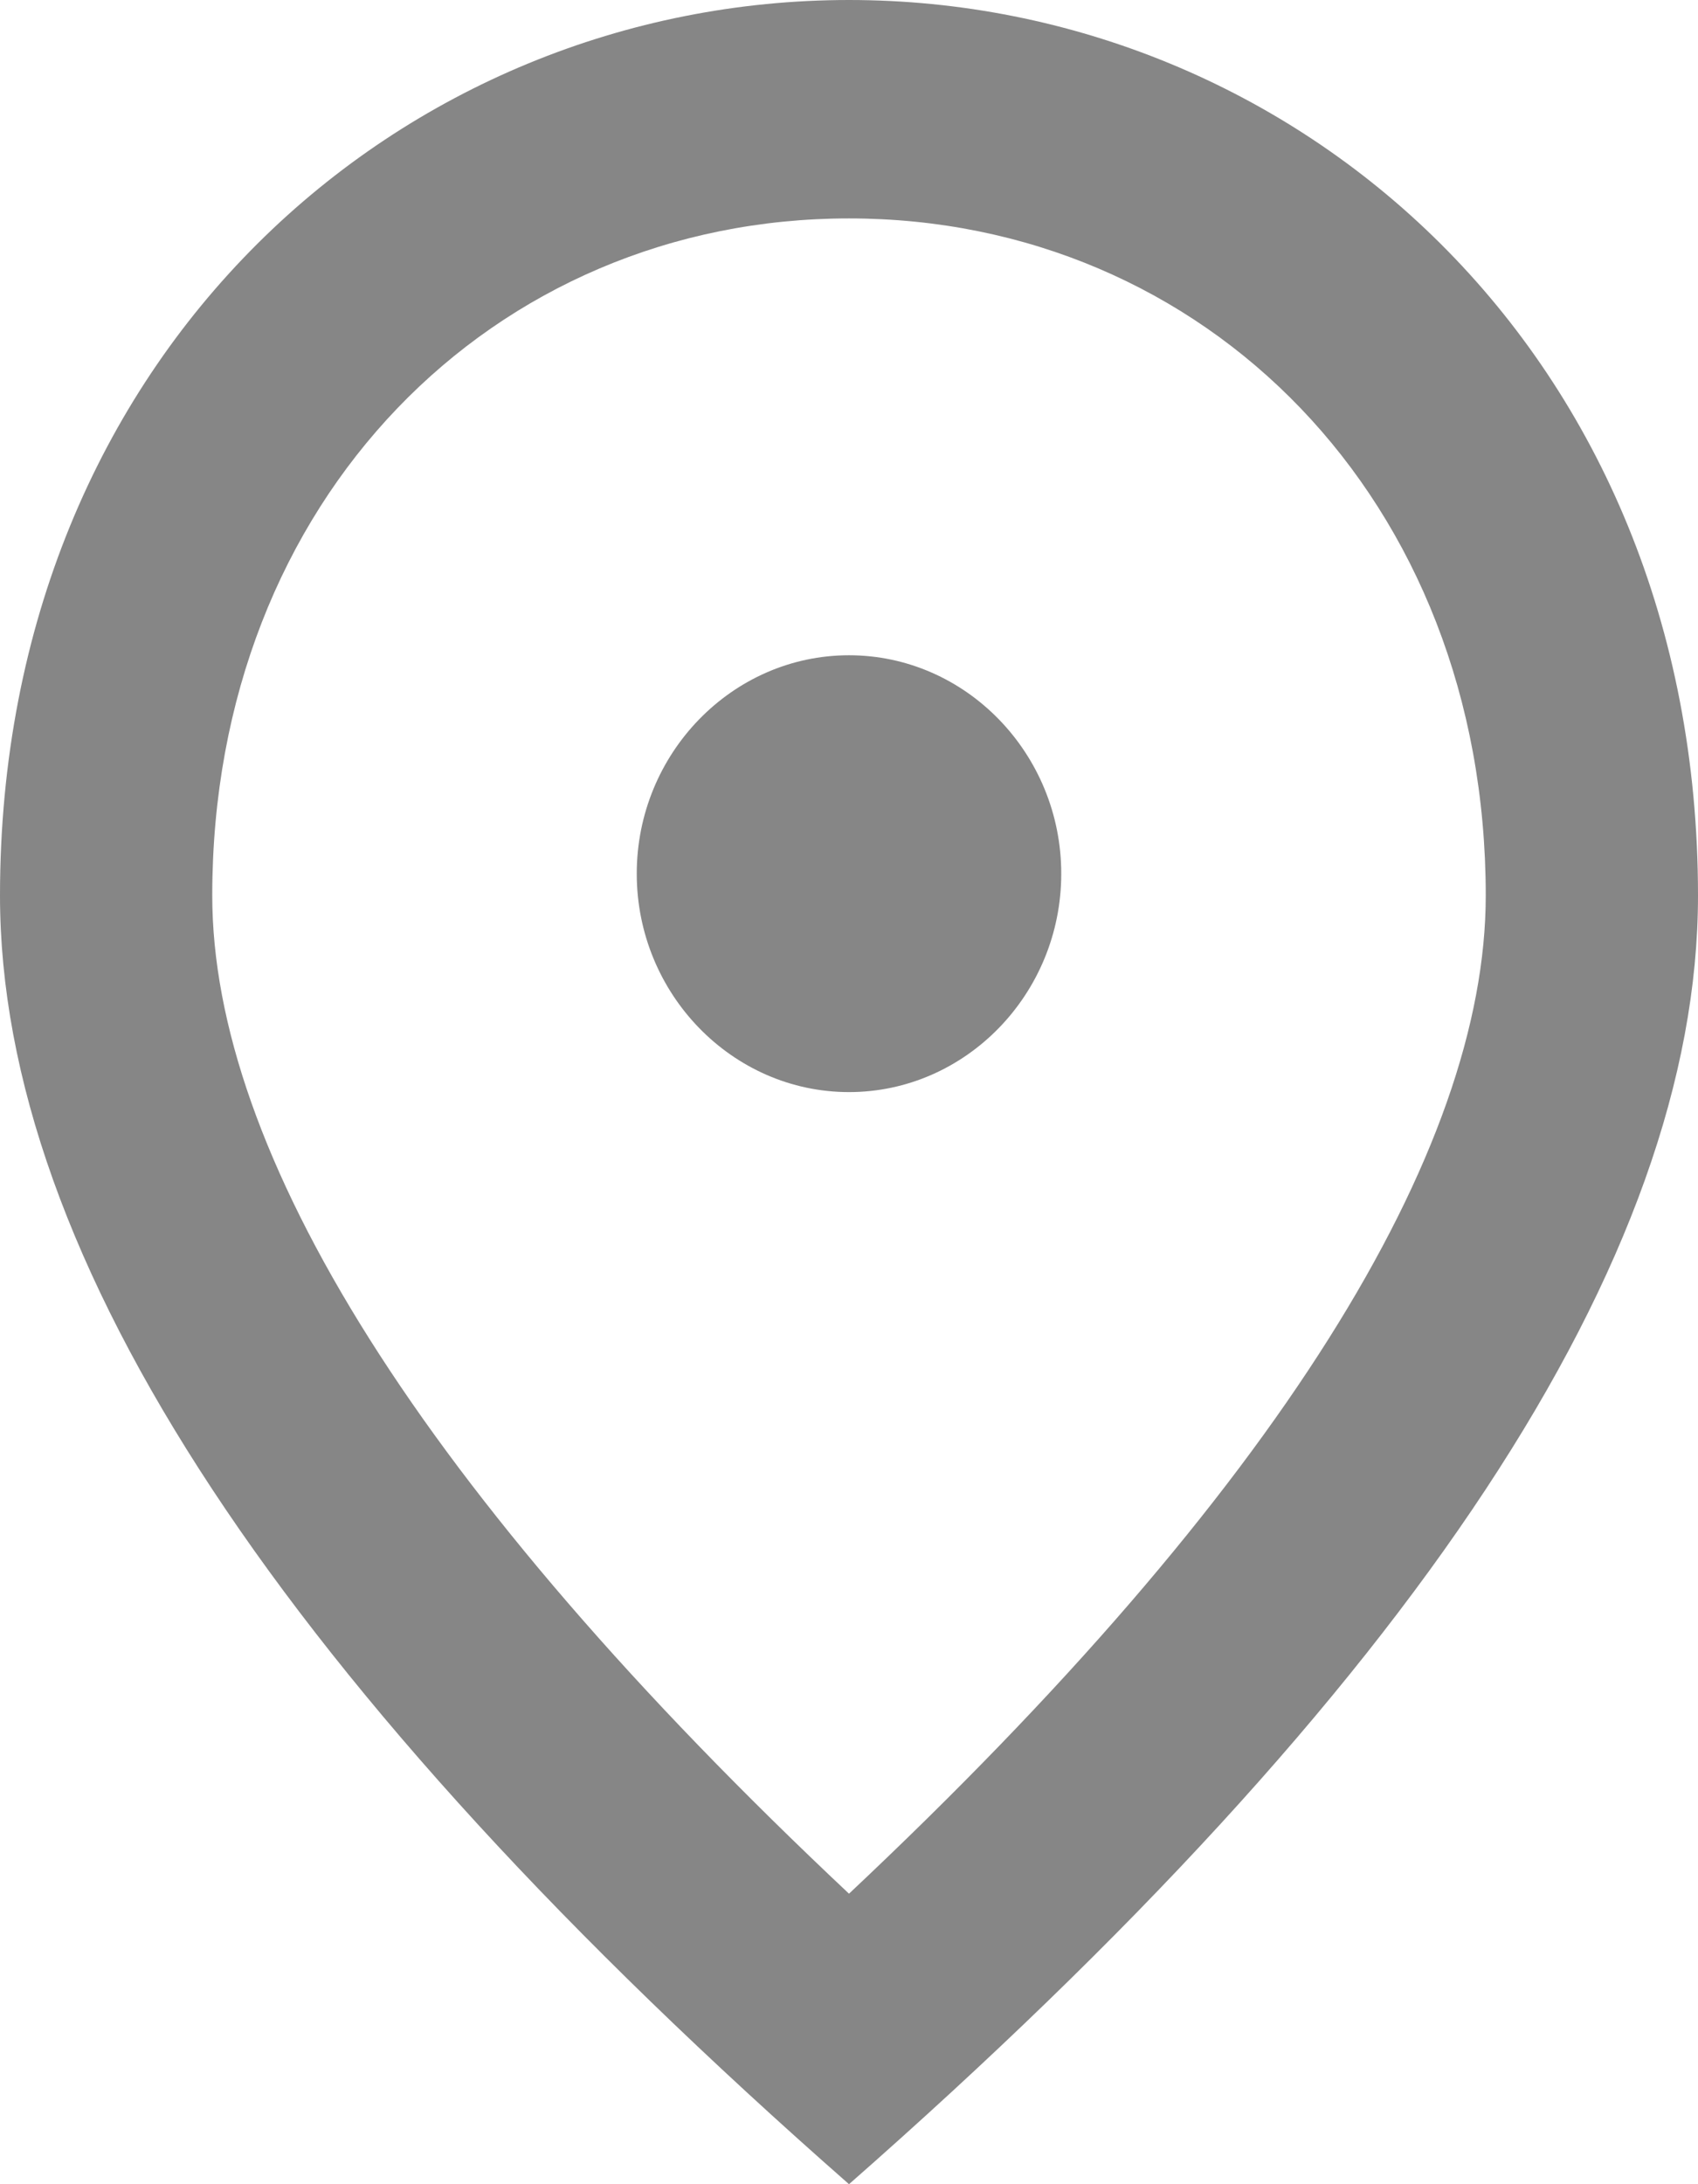 <svg xmlns="http://www.w3.org/2000/svg" width="14" height="18" fill="none"><path fill="#868686" d="M7 9c-.963 0-1.75-.81-1.75-1.8S6.037 5.4 7 5.4s1.75.81 1.75 1.8S7.963 9 7 9Zm5.25-1.62C12.25 4.113 9.931 1.8 7 1.8S1.75 4.113 1.75 7.38c0 2.106 1.706 4.896 5.25 8.226 3.544-3.33 5.25-6.12 5.25-8.226ZM7 0c3.675 0 7 2.898 7 7.38 0 2.988-2.336 6.525-7 10.62-4.664-4.095-7-7.632-7-10.62C0 2.898 3.325 0 7 0Z"/></svg>